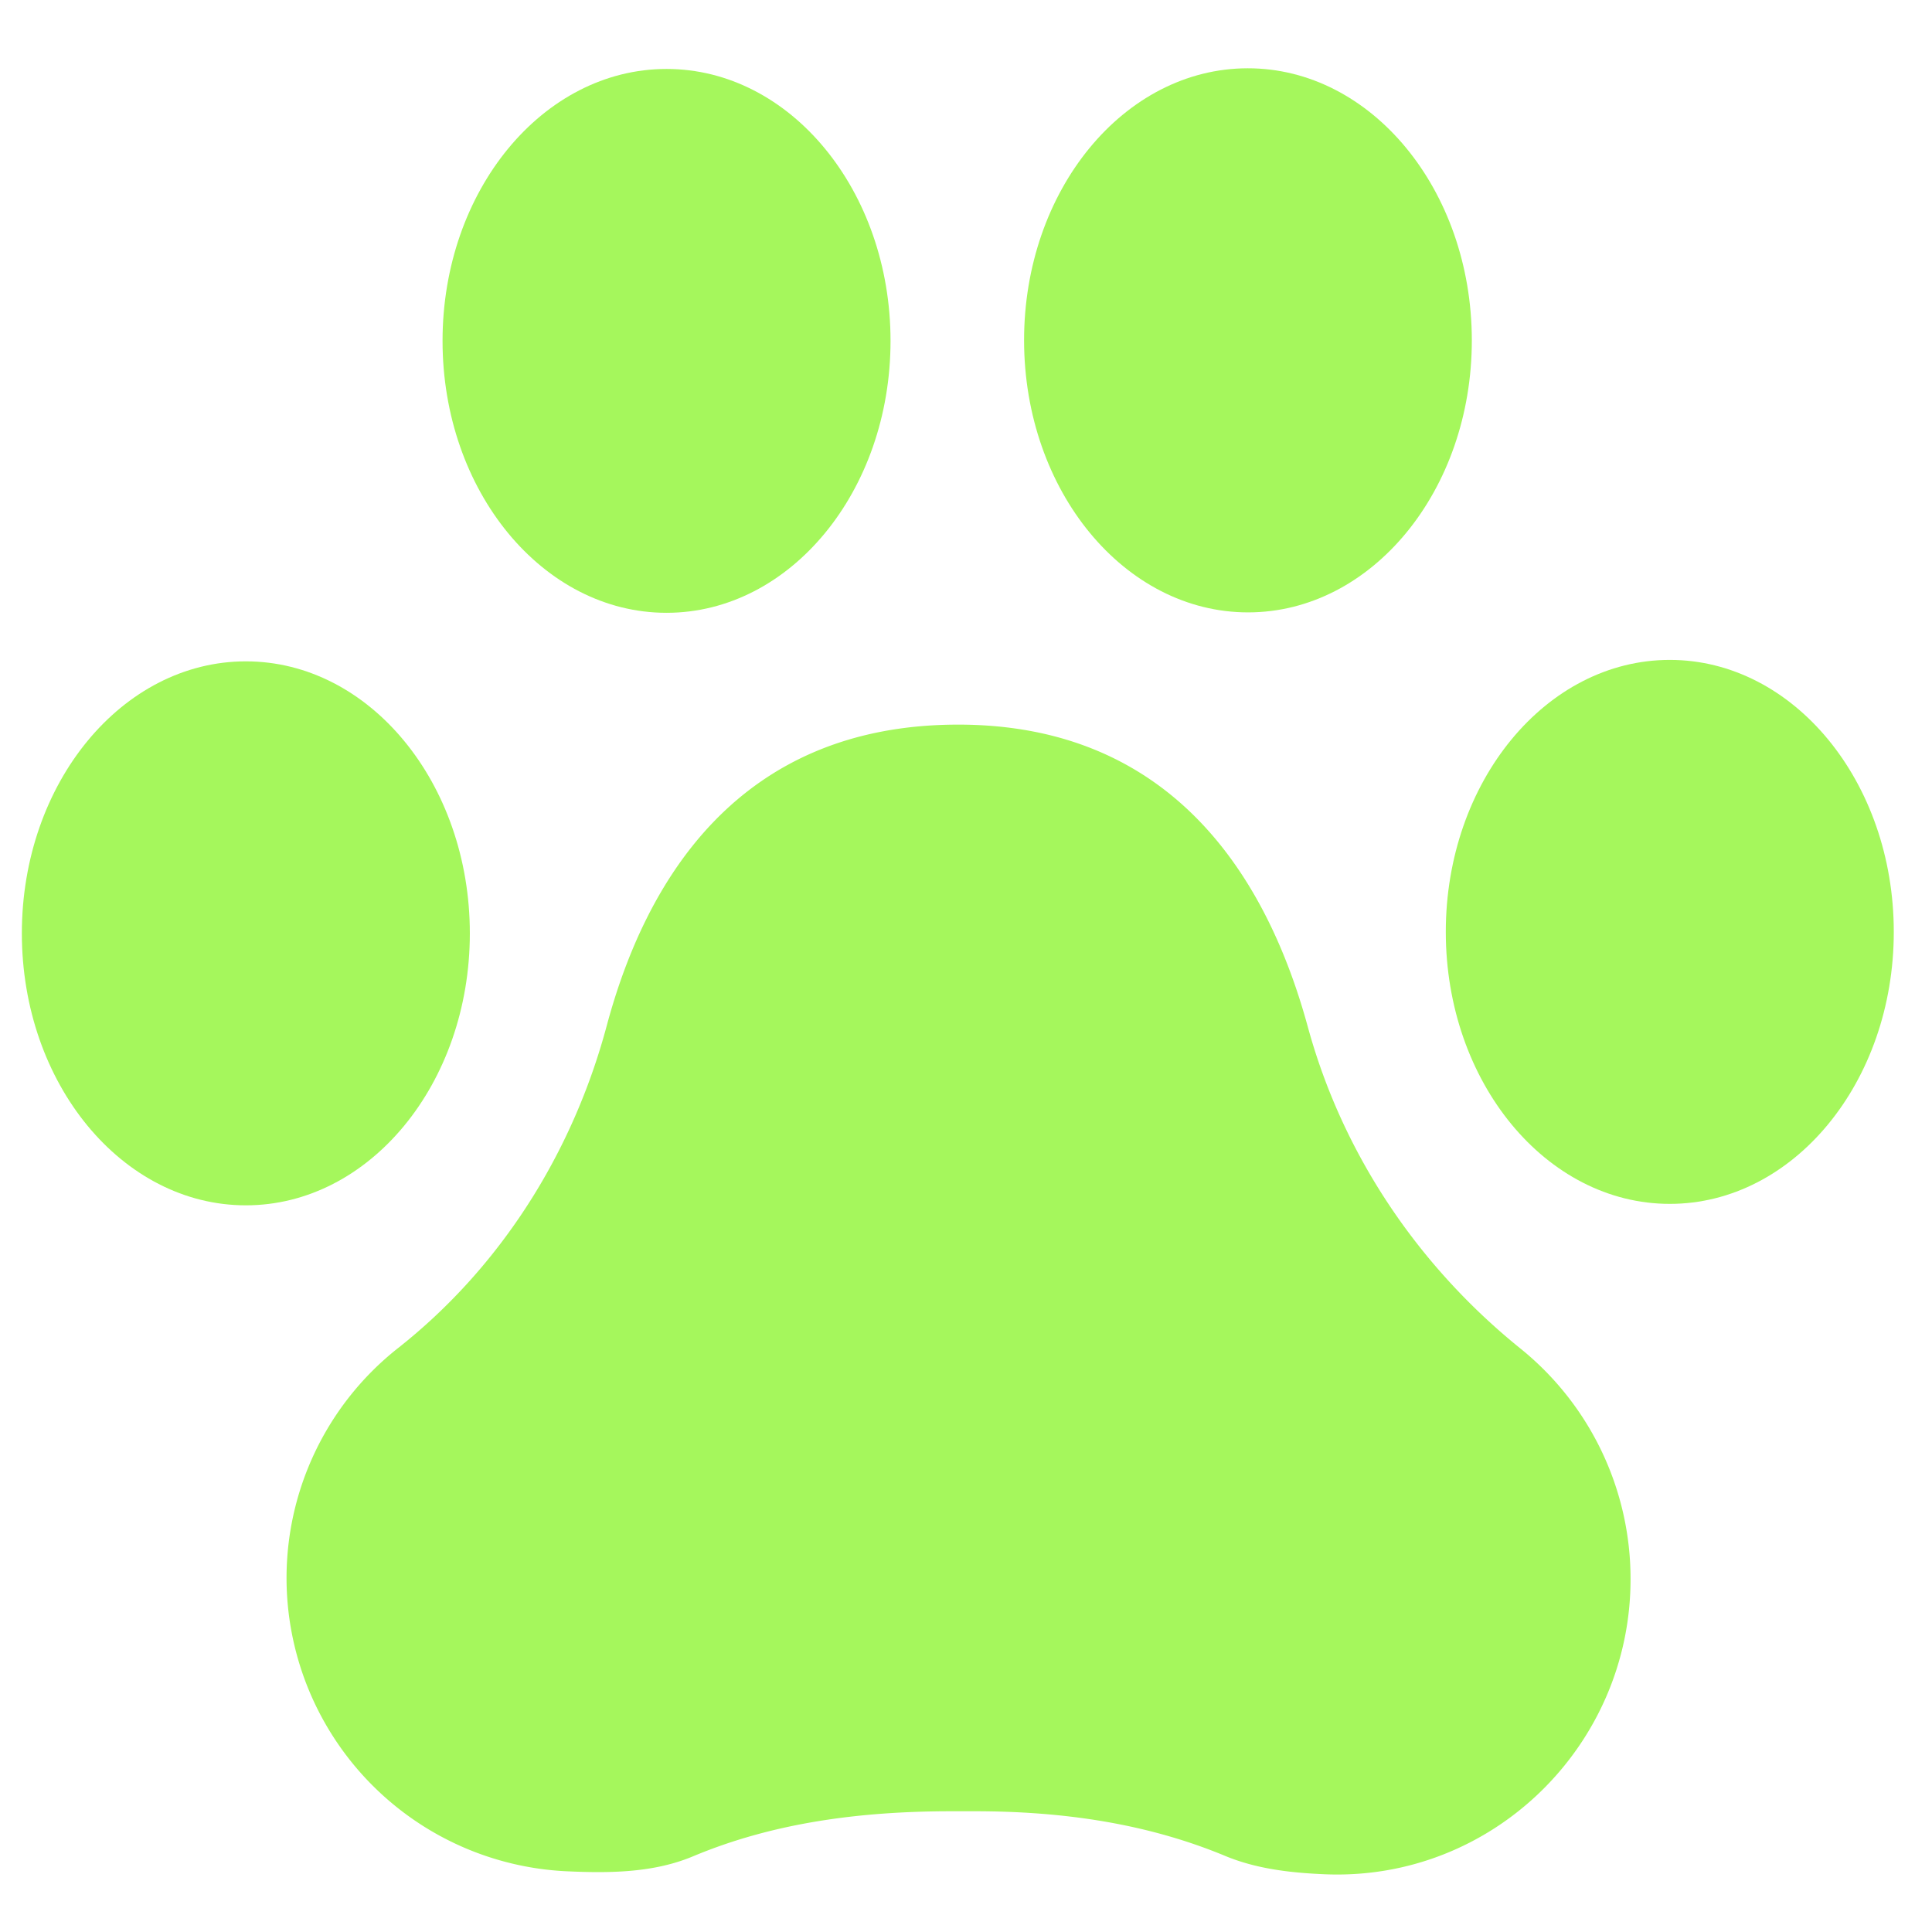 <svg xmlns="http://www.w3.org/2000/svg" xml:space="preserve" width="32" height="32"><g fill="#A5F75C"><path d="M25.192 22.343c-1.703-1.371-2.955-3.228-3.531-5.337-.665-2.437-2.218-5.009-5.8-5.004-3.621.005-5.166 2.568-5.815 5-.563 2.092-1.75 3.982-3.45 5.324a4.85 4.85 0 0 0-1.844 4.05 4.867 4.867 0 0 0 4.629 4.618c.747.035 1.458.021 2.099-.248 1.356-.568 2.81-.746 4.282-.746h.384c1.429 0 2.833.193 4.152.742.506.209 1.056.276 1.629.301 2.787.125 5.082-2.131 5.08-4.889a4.9 4.9 0 0 0-1.815-3.811"/><ellipse cx="4.072" cy="15.459" rx="3.71" ry="4.505"/><ellipse cx="11.04" cy="5.646" rx="3.71" ry="4.504"/><ellipse cx="27.657" cy="15.435" rx="3.71" ry="4.505"/><ellipse cx="20.67" cy="5.637" rx="4.506" ry="3.708" transform="rotate(89.931 20.67 5.637)"/></g></svg>